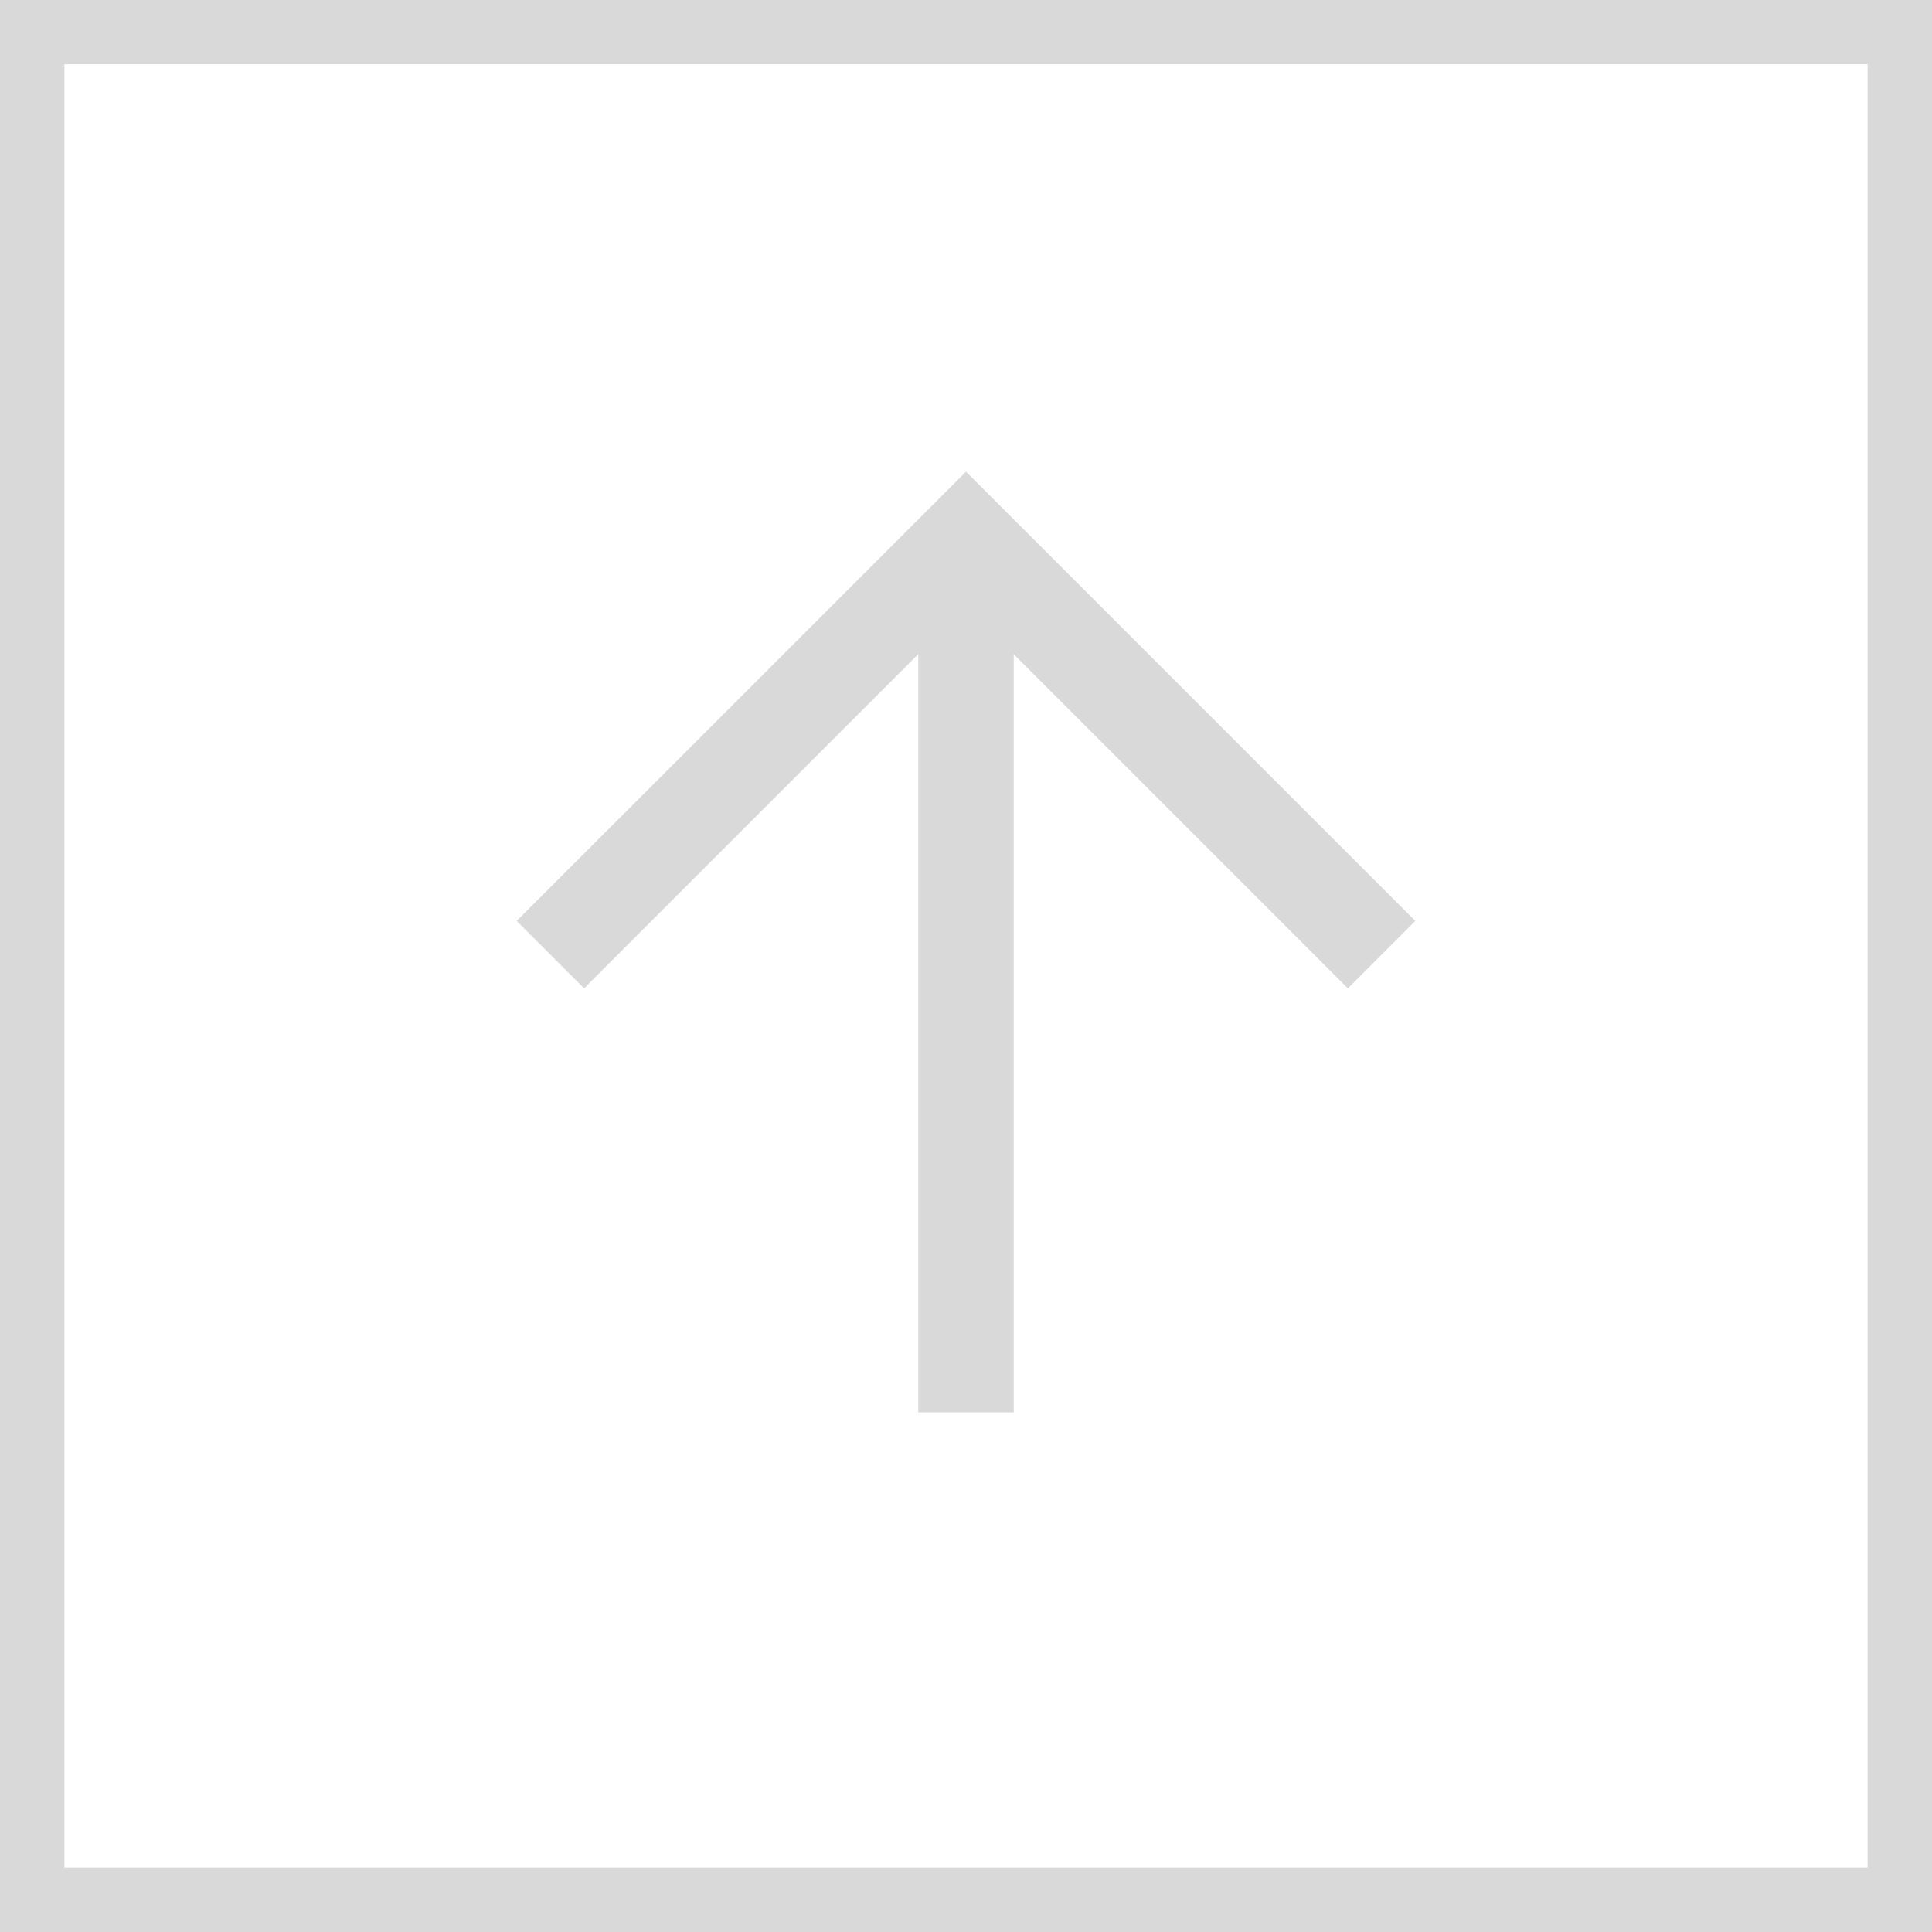 <?xml version="1.0" encoding="UTF-8"?> <svg xmlns="http://www.w3.org/2000/svg" width="30" height="30" viewBox="0 0 30 30" fill="none"><rect x="0.5" y="29.5" width="29.003" height="29" transform="rotate(-90 0.5 29.5)" stroke="#D9D9D9"></rect><path d="M15.741 21.931H14.259V10.158L9.07 15.347L8.023 14.3L15 7.324L21.977 14.3L20.93 15.347L15.741 10.158V21.931Z" fill="#D9D9D9"></path></svg> 